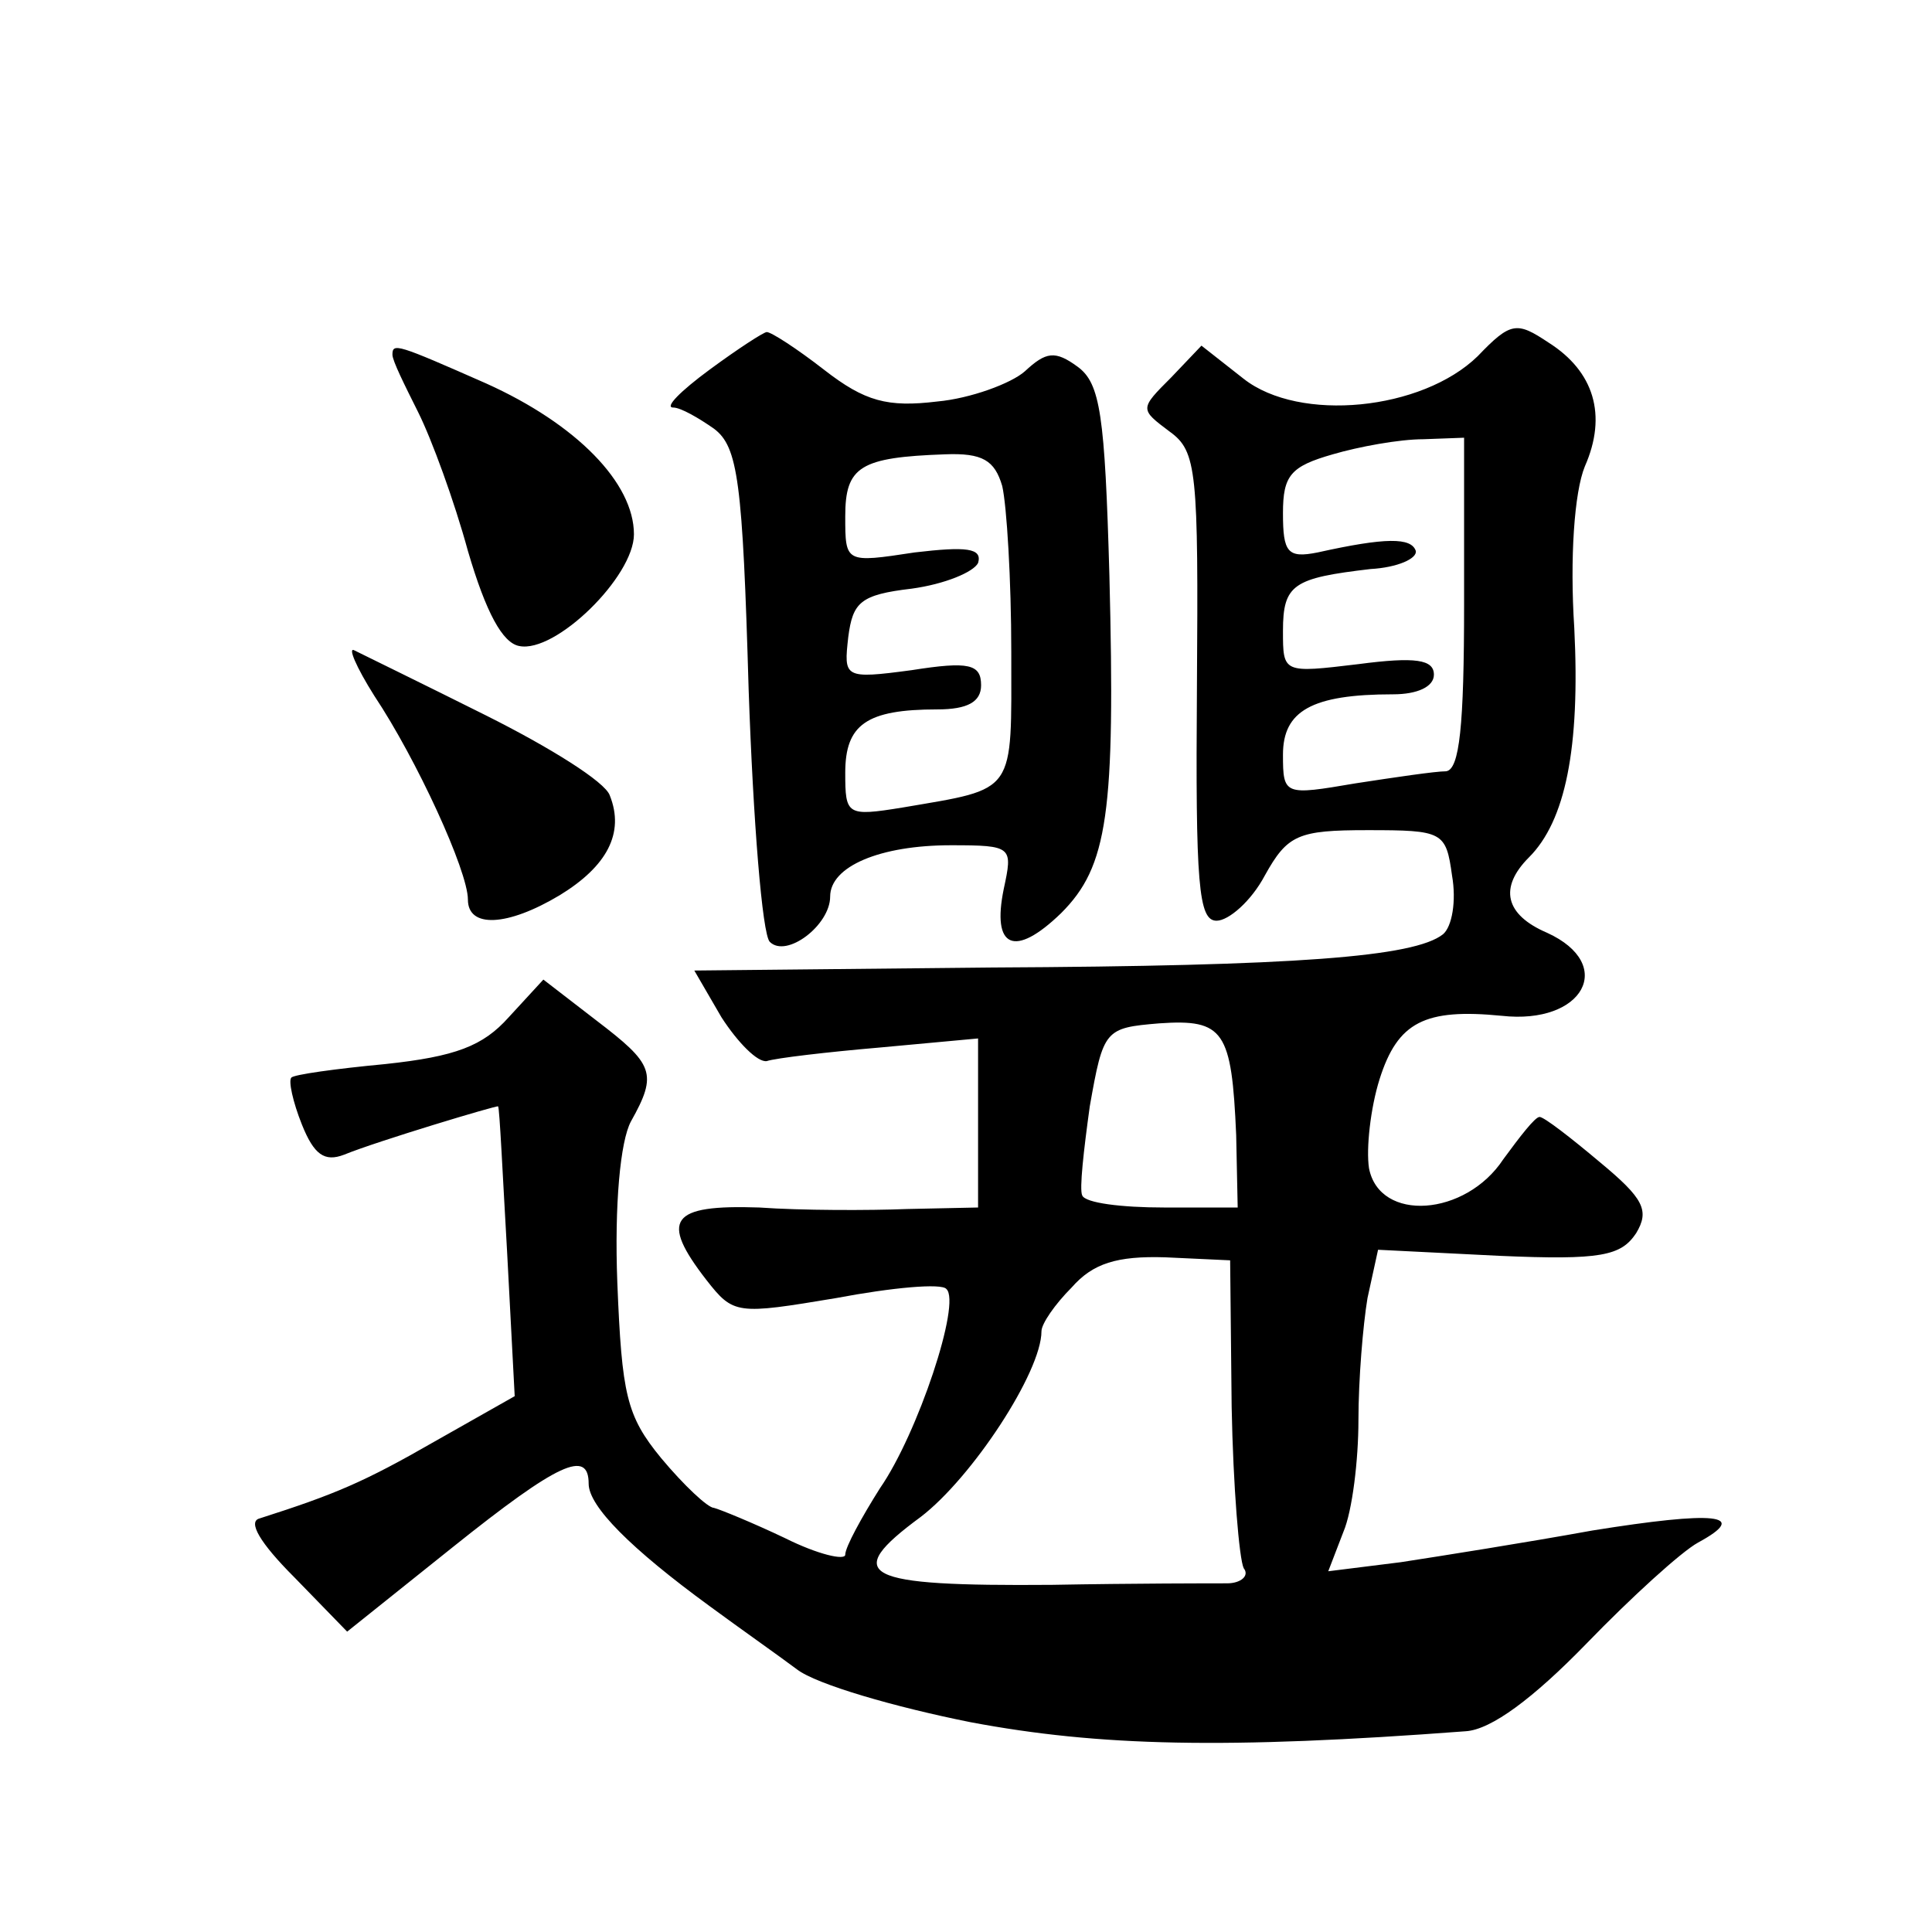 <?xml version="1.0" standalone="no"?>
<!DOCTYPE svg PUBLIC "-//W3C//DTD SVG 20010904//EN"
 "http://www.w3.org/TR/2001/REC-SVG-20010904/DTD/svg10.dtd">
<svg version="1.0" xmlns="http://www.w3.org/2000/svg"
 width="128pt" height="128pt" viewBox="0 0 128 128"
 preserveAspectRatio="xMidYMid meet">
<g transform="translate(0,128) scale(0.1,-0.1)"
fill="#0" stroke="none">
<path d="M979 1044 c-37 -36 -118 -44 -155 -15 l-28 22 -20 -21 c-21 -21 -21 -21
-1 -36 18 -13 19 -26 18 -169 -1 -131 1 -155 13 -155 8 0 23 13 32 30 15 27 22
30 68 30 50 0 52 -1 56 -30 3 -17 0 -34 -6 -39 -19 -15 -97 -21 -299 -22 l-197
-2 18 -31 c11 -17 24 -30 30 -29 6 2 40 6 75 9 l65 6 0 -56 0 -56 -47 -1 c-25 -1
-70 -1 -98 1 -59 2 -66 -8 -35 -48 18 -23 20 -23 86 -12 37 7 70 10 73 6 10 -9
-19 -96 -44 -132 -12 -19 -23 -39 -23 -44 0 -4 -18 0 -40 11 -21 10 -43 19 -47
20 -4 0 -20 15 -35 33 -23 28 -26 42 -29 116 -2 52 2 94 9 107 18 32 15 38 -23
67 l-35 27 -23 -25 c-17 -19 -35 -26 -82 -31 -32 -3 -61 -7 -62 -9 -2 -2 1 -16
7 -31 8 -20 15 -25 28 -20 22 9 102 33 102 32 1 -1 3 -45 6 -97 l5 -95 -53 -30
c-47 -27 -66 -35 -116 -51 -8 -2 0 -16 23 -39 l35 -36 70 56 c70 56 90 65 90 42
0 -15 28 -43 80 -81 19 -14 46 -33 58 -42 13 -10 65 -25 115 -35 85 -16 169 -18
328 -6 17 1 45 22 80 58 30 31 63 61 74 67 35 19 11 21 -70 8 -44 -8 -101 -17 -127
-21 l-48 -6 10 26 c6 14 10 48 10 74 0 27 3 63 6 81 l7 32 80 -4 c68 -3 81 0 91
15 9 15 5 23 -24 47 -19 16 -37 30 -40 30 -3 0 -13 -13 -24 -28 -25 -38 -82 -42
-89 -6 -2 13 1 40 7 59 12 38 30 47 81 42 54 -6 76 34 30 55 -28 12 -32 30 -12
50 24 24 34 72 30 152 -3 46 0 90 7 107 15 34 6 63 -24 82 -21 14 -25 14 -47 -9z
m-9 -164 c0 -81 -3 -110 -12 -111 -7 0 -34 -4 -60 -8 -47 -8 -48 -8 -48 19 0 29
19 40 73 40 16 0 27 5 27 13 0 10 -12 12 -50 7 -50 -6 -50 -6 -50 22 0 31 7 35
58 41 18 1 31 7 30 12 -3 9 -20 9 -65 -1 -20 -4 -23 0 -23 26 0 25 5 31 33 39 17
5 44 10 60 10 l27 1 0 -110z m-151 -352 l1 -48 -49 0 c-28 0 -52 3 -54 8 -2 4 1
30 5 59 9 51 10 52 46 55 43 3 48 -5 51 -74z m-3 -180 c1 -53 5 -101 8 -107 4 -5
-2 -10 -11 -10 -10 0 -62 0 -116 -1 -126 -1 -140 6 -87 45 34 26 80 96 80 123 0
5 9 18 20 29 14 16 30 21 62 20 l43 -2 1 -97z M470 1035 c-19 -14 -30 -25 -24 -25
5 0 17 -7 27 -14 16 -12 19 -35 23 -173 3 -87 9 -162 14 -167 11 -11 40 11 40 30
0 20 33 34 80 34 41 0 41 -1 35 -29 -8 -39 7 -46 38 -16 31 31 36 66 32 224 -3
106 -6 127 -21 138 -15 11 -21 10 -35 -3 -9 -8 -36 -18 -58 -20 -33 -4 -48 0 -75
21 -18 14 -35 25 -38 25 -2 0 -19 -11 -38 -25z m194 -77 c3 -13 6 -62 6 -110 0
-95 4 -90 -72 -103 -37 -6 -38 -5 -38 23 0 32 14 42 61 42 20 0 29 5 29 16 0 14
-8 16 -46 10 -45 -6 -45 -5 -42 22 3 23 8 28 42 32 22 3 41 11 44 17 3 10 -8 11
-42 7 -46 -7 -46 -7 -46 24 0 33 10 39 66 41 25 1 33 -4 38 -21z M260 1045 c0 -4
8 -20 17 -38 9 -18 24 -59 33 -92 12 -41 23 -61 34 -63 24 -5 76 46 76 74 0 34
-38 73 -98 100 -59 26 -62 27 -62 19z M248 819 c28 -42 62 -116 62 -135 0 -19 26
-18 61 3 31 19 43 41 33 66 -3 9 -40 32 -82 53 -42 21 -81 40 -87 43 -5 3 1 -11
13 -30z"/>
</g>
</svg>
